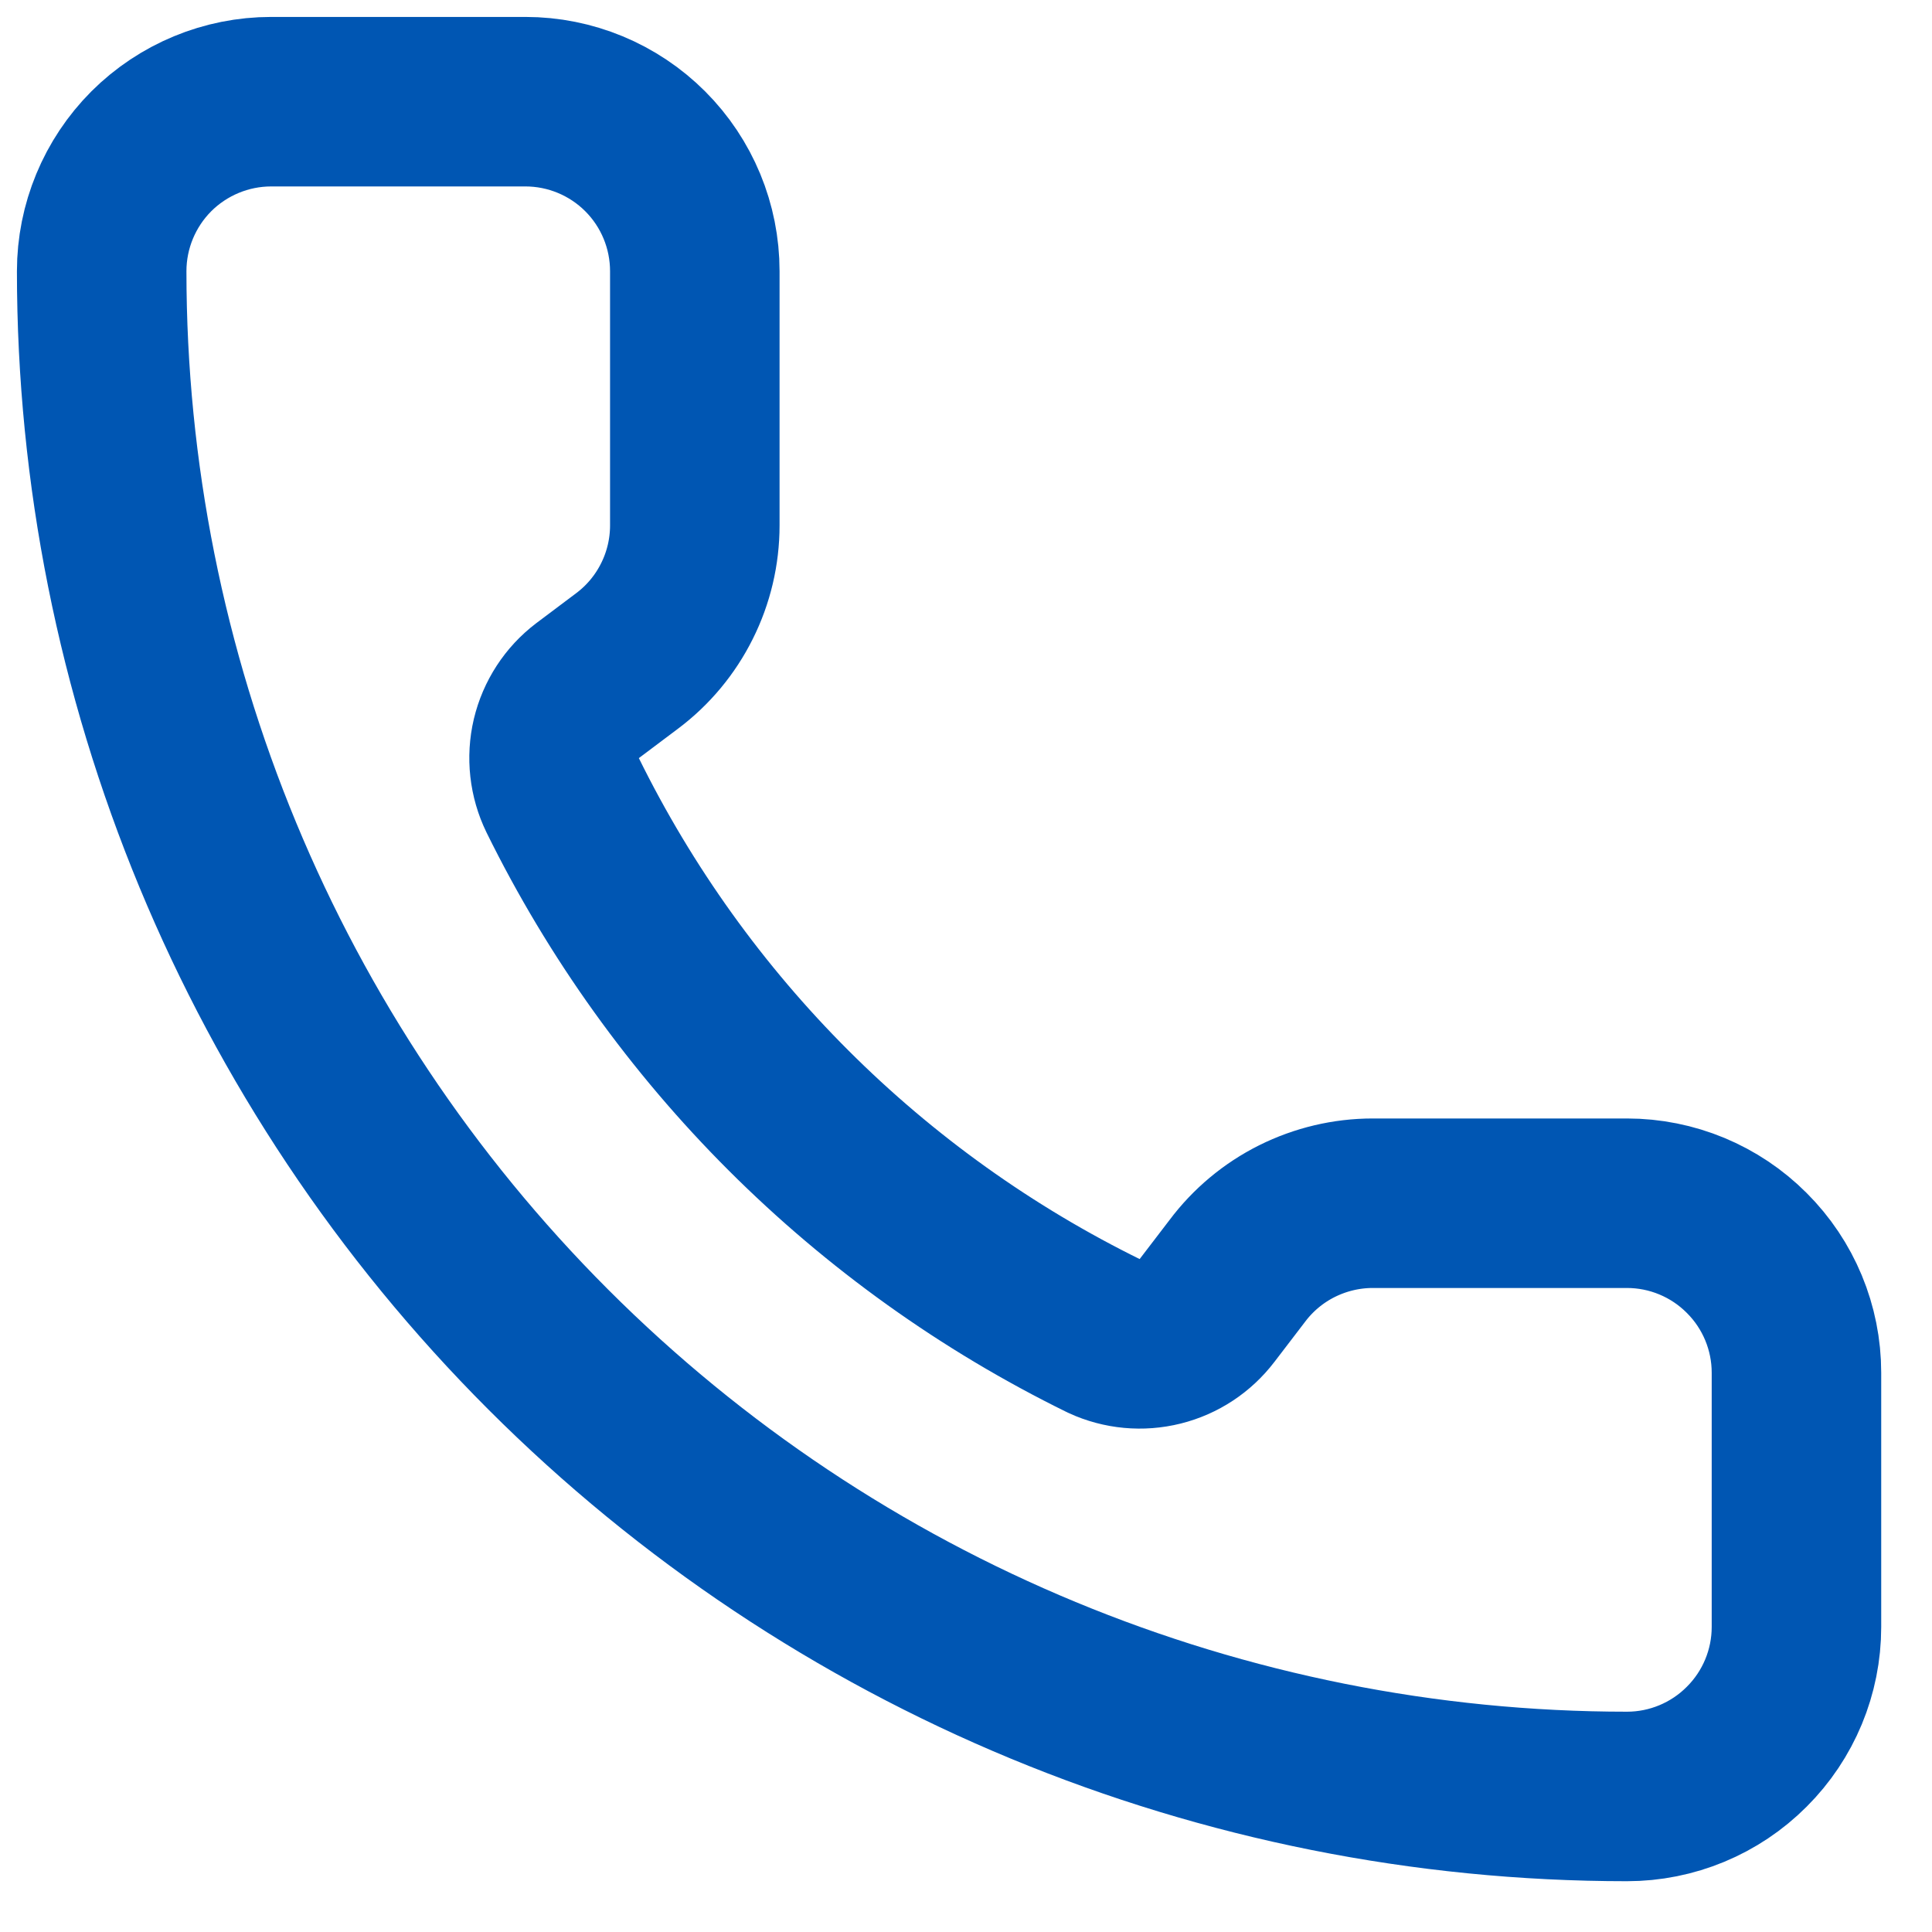 <?xml version="1.0" encoding="utf-8"?>
<svg xmlns="http://www.w3.org/2000/svg" fill="none" height="100%" overflow="visible" preserveAspectRatio="none" style="display: block;" viewBox="0 0 19 19" width="100%">
<path d="M10.86 13.14C11.032 13.219 11.226 13.237 11.41 13.191C11.594 13.145 11.756 13.038 11.871 12.887L12.167 12.5C12.322 12.293 12.523 12.125 12.755 12.009C12.986 11.894 13.241 11.833 13.5 11.833H16C16.442 11.833 16.866 12.009 17.178 12.322C17.491 12.634 17.667 13.058 17.667 13.5V16C17.667 16.442 17.491 16.866 17.178 17.178C16.866 17.491 16.442 17.667 16 17.667C12.022 17.667 8.206 16.086 5.393 13.273C2.58 10.46 1 6.645 1 2.667C1 2.225 1.176 1.801 1.488 1.488C1.801 1.176 2.225 1 2.667 1H5.167C5.609 1 6.033 1.176 6.345 1.488C6.658 1.801 6.833 2.225 6.833 2.667V5.167C6.833 5.425 6.773 5.681 6.657 5.912C6.542 6.143 6.374 6.345 6.167 6.5L5.777 6.793C5.624 6.909 5.516 7.075 5.471 7.263C5.427 7.45 5.449 7.647 5.533 7.82C6.672 10.133 8.545 12.004 10.86 13.14Z" id="Vector" stroke="#0056B3" stroke-linecap="round" stroke-width="1.667"/>
</svg>
